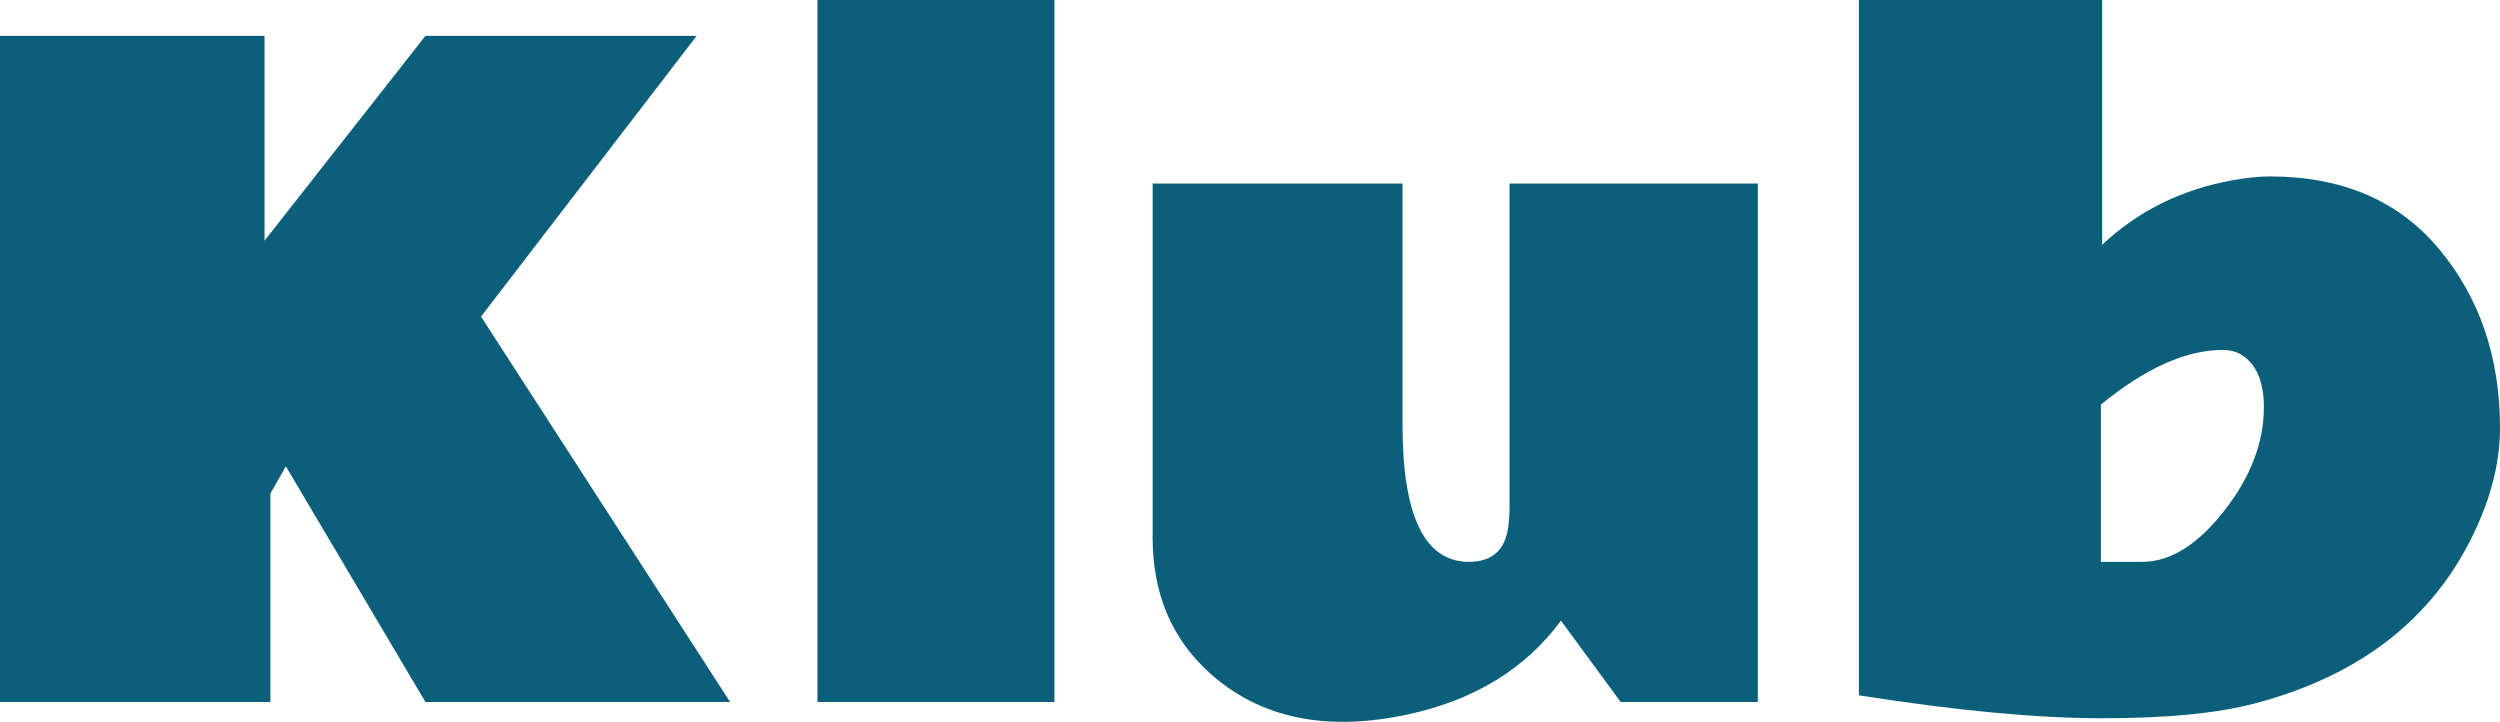<svg width="284" height="82" viewBox="0 0 284 82" fill="none" xmlns="http://www.w3.org/2000/svg">
<path d="M30.052 4.075V27.34L48.33 4.075H79.142L54.645 35.964L82.94 79.746H48.33L32.473 52.975L30.717 56.055V79.746H0V4.075H30.052Z" fill="#0B5F7B"/>
<path d="M119.781 79.746H92.863V0H119.781V79.746Z" fill="#0B5F7B"/>
<path d="M159.329 48.284C159.329 58.645 161.845 63.825 166.877 63.825C169.409 63.825 170.881 62.593 171.293 60.13C171.419 59.371 171.482 58.534 171.482 57.618V20.849H199.683V79.746H184.111L177.322 70.507C173.302 75.972 167.494 79.525 159.898 81.168C150.593 83.158 143.092 81.579 137.395 76.43C133.09 72.544 130.938 67.411 130.938 61.03V20.849H159.329V48.284Z" fill="#0B5F7B"/>
<path d="M256.227 79.888C251.986 81.026 246.178 81.594 238.803 81.594C231.428 81.594 222.218 80.726 211.172 78.988V0H238.803V27.814C242.886 23.96 247.839 21.512 253.663 20.47C255.245 20.185 256.638 20.043 257.841 20.043C266.102 20.043 272.527 22.807 277.116 28.335C281.705 33.863 284 40.623 284 48.615C284 52.88 282.781 57.318 280.344 61.93C275.597 70.901 267.558 76.888 256.227 79.888ZM252.476 39.755C248.33 39.755 243.725 41.824 238.661 45.962V63.825H243.361C246.526 63.825 249.612 61.914 252.619 58.092C255.657 54.238 257.176 50.29 257.176 46.246C257.176 43.372 256.337 41.397 254.66 40.323C254.059 39.944 253.331 39.755 252.476 39.755Z" fill="#0B5F7B"/>
</svg>
